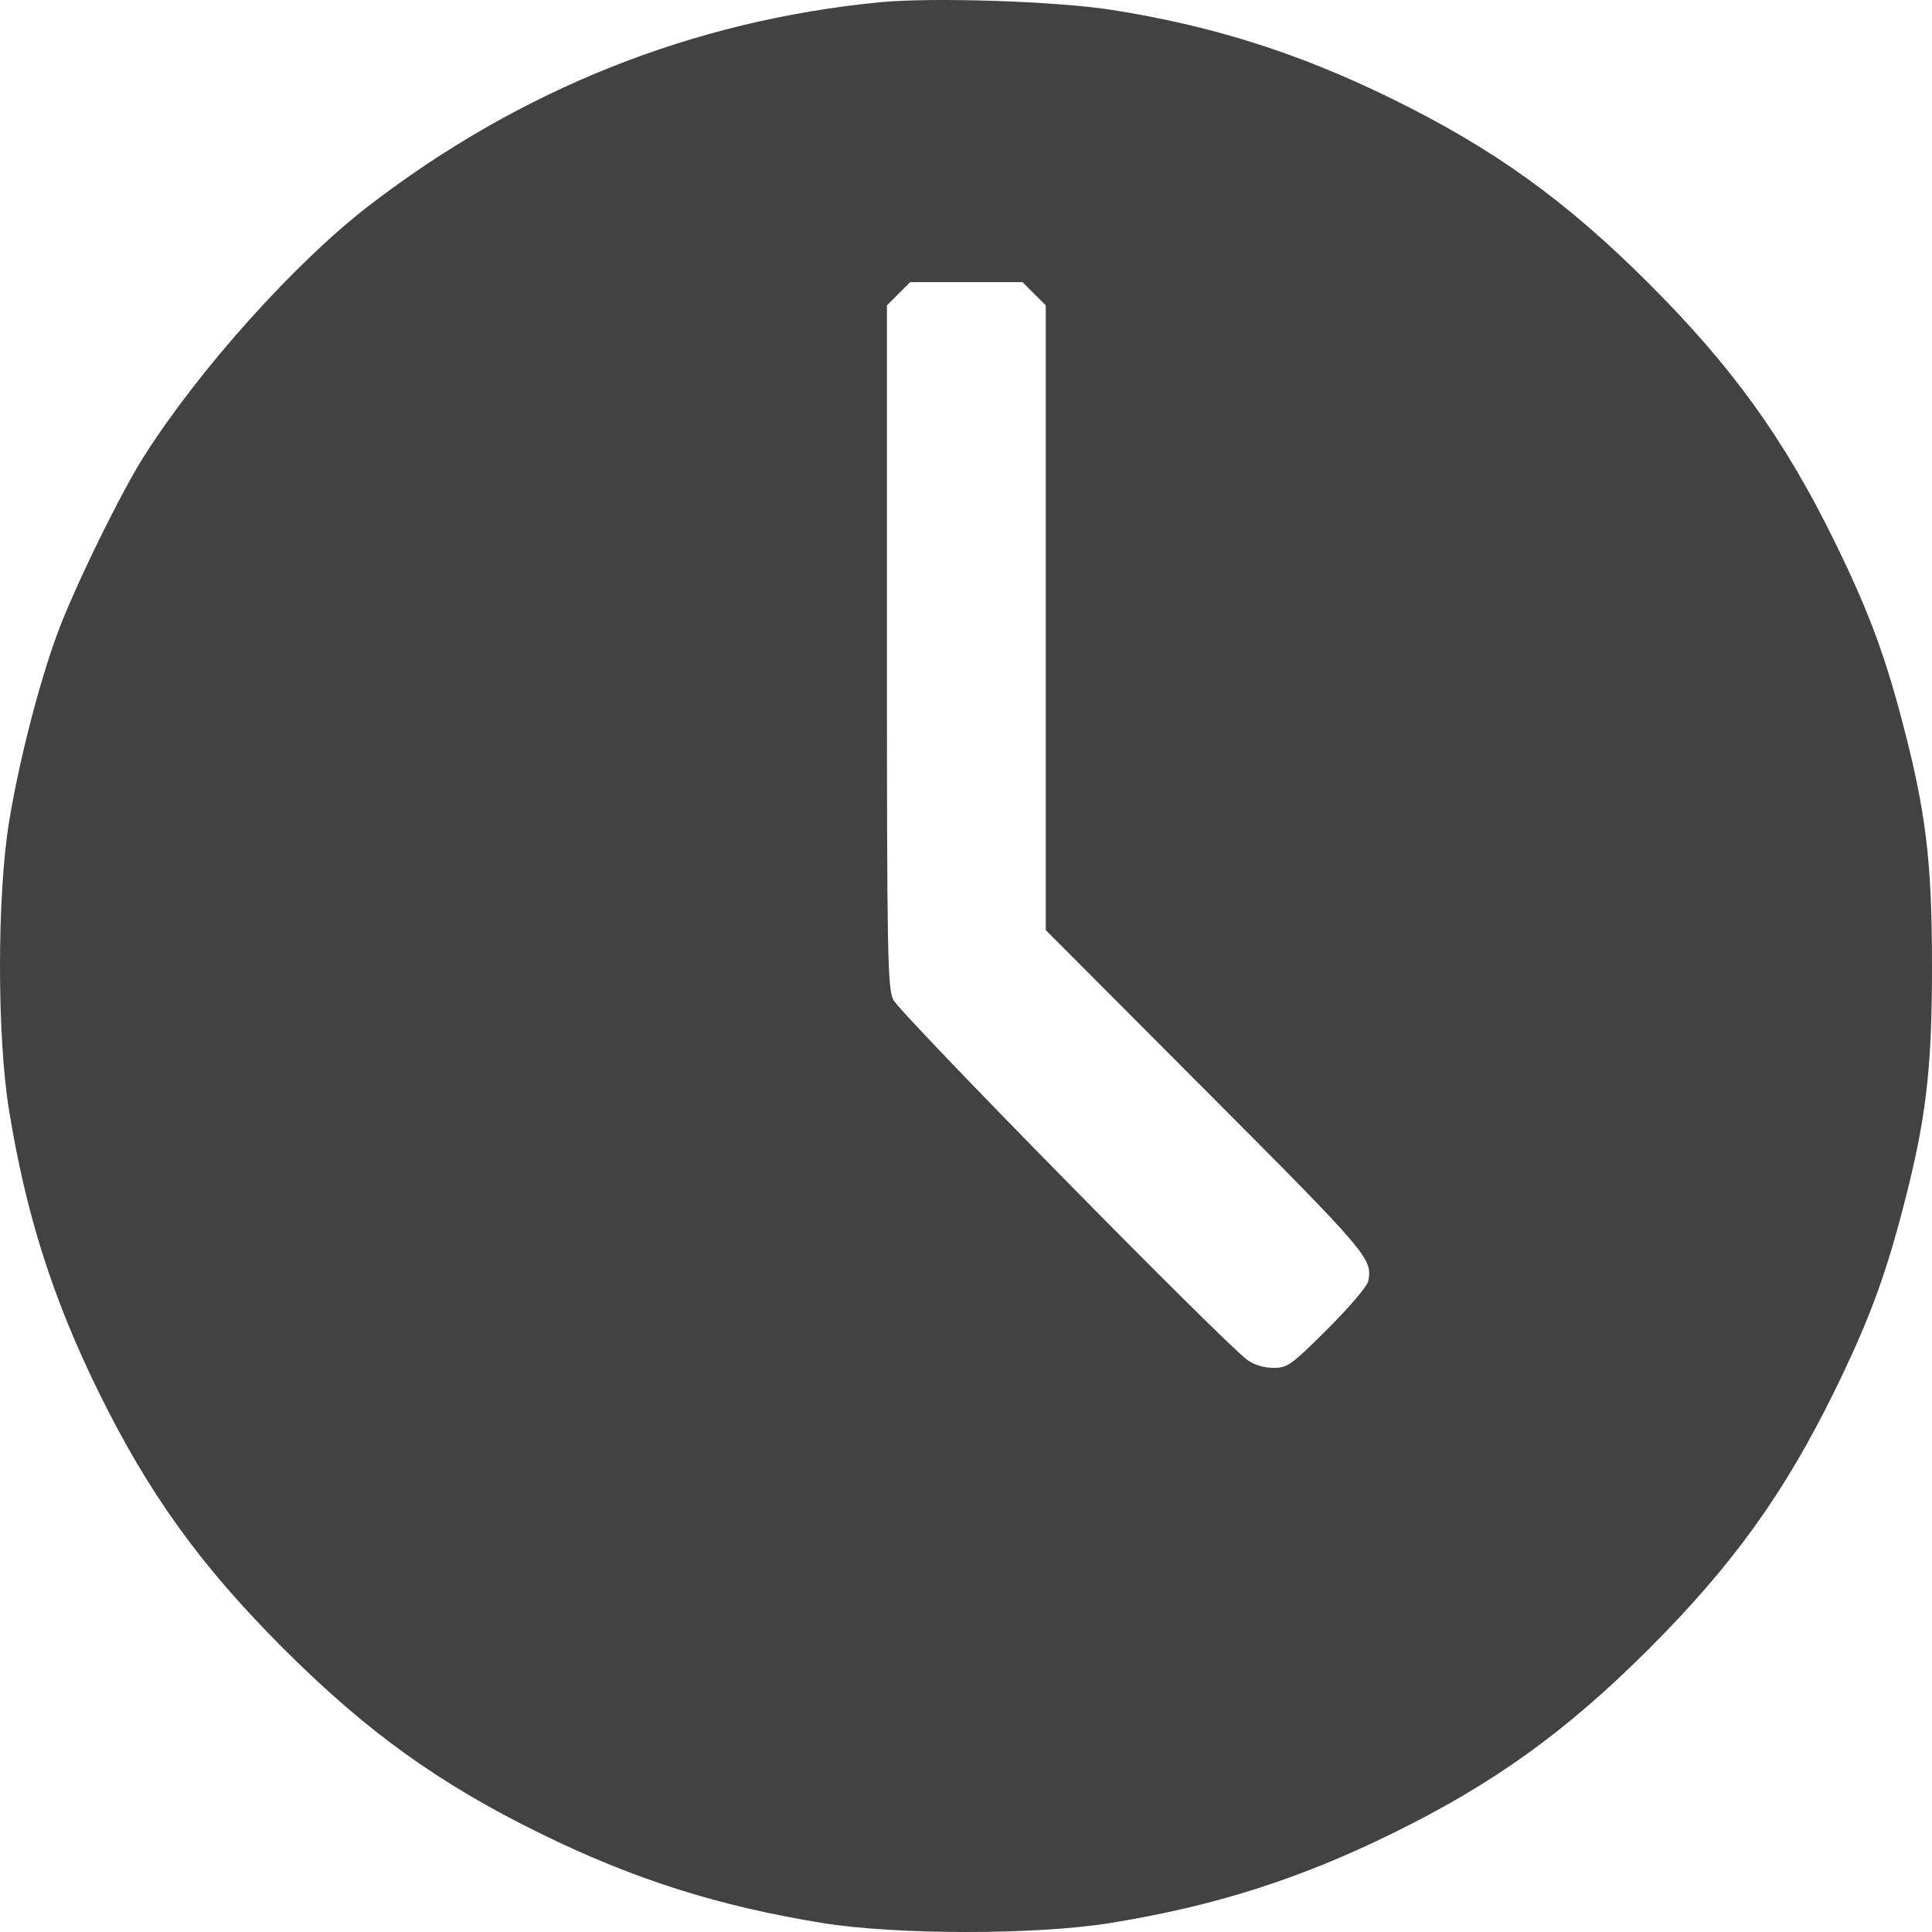 <?xml version="1.0" encoding="UTF-8"?> <svg xmlns="http://www.w3.org/2000/svg" width="189" height="189" viewBox="0 0 189 189" fill="none"> <path fill-rule="evenodd" clip-rule="evenodd" d="M86.023 0.224C67.76 2.012 50.881 8.74 36.081 20.13C28.874 25.677 19.515 36.102 14.106 44.605C11.77 48.278 7.223 57.584 5.594 62.026C3.773 66.992 1.832 74.581 0.877 80.47C-0.292 87.678 -0.292 101.363 0.877 108.57C2.53 118.76 5.145 126.997 9.62 136.116C14.51 146.079 19.595 153.141 27.737 161.279C35.88 169.416 42.946 174.498 52.914 179.385C62.039 183.858 70.28 186.472 80.475 188.124C87.687 189.292 101.38 189.292 108.592 188.124C118.787 186.472 127.029 183.858 136.153 179.385C146.122 174.498 153.188 169.416 161.33 161.279C169.472 153.141 174.557 146.079 179.447 136.116C182.695 129.498 184.329 125.161 186.078 118.511C188.409 109.654 189 104.799 189 94.52C189 84.242 188.409 79.386 186.078 70.53C184.329 63.879 182.695 59.542 179.447 52.925C174.557 42.962 169.472 35.9 161.33 27.762C153.188 19.624 146.122 14.543 136.153 9.655C127.038 5.186 118.633 2.52 108.777 0.971C103.339 0.116 91.196 -0.283 86.023 0.224ZM101.164 28.735L102.303 29.873V60.431V90.989L117.979 106.712C133.926 122.706 134.275 123.116 133.849 125.341C133.757 125.82 131.965 127.922 129.867 130.013C126.3 133.565 125.954 133.814 124.571 133.814C123.663 133.814 122.684 133.519 122.038 133.051C119.669 131.335 87.969 99.085 87.379 97.792C86.821 96.566 86.765 93.398 86.765 63.157V29.873L87.903 28.735L89.041 27.597H94.534H100.026L101.164 28.735Z" fill="#424242"></path> </svg> 